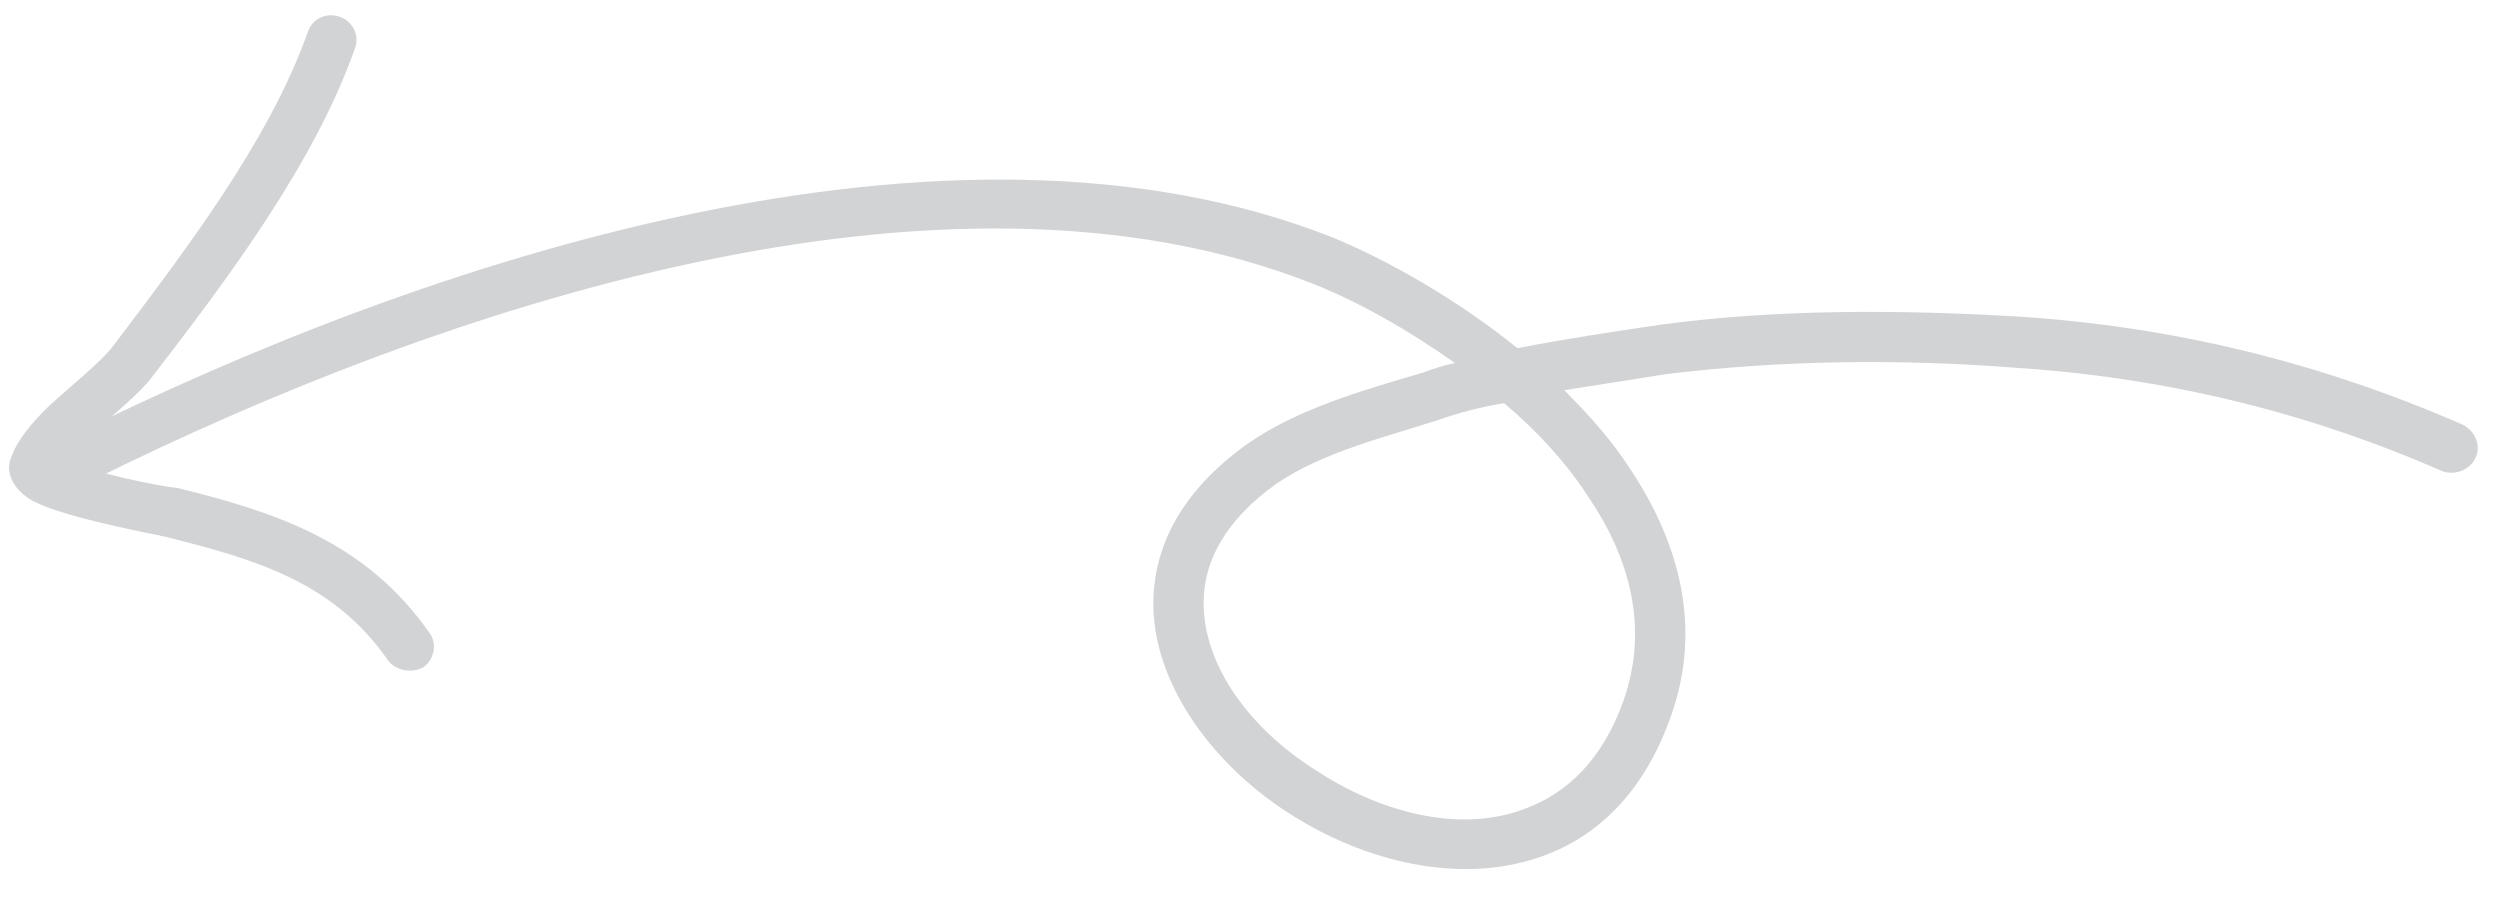 <svg width="155" height="56" viewBox="0 0 155 56" fill="none" xmlns="http://www.w3.org/2000/svg">
<g opacity="0.2" clip-path="url(#clip0_2_1282)">
<path fill-rule="evenodd" clip-rule="evenodd" d="M90.21 22.517C89.543 22.628 88.874 22.867 88.207 23.106C84.61 24.167 80.416 25.343 77.29 27.556C73.189 30.51 71.552 33.9 71.508 37.325C71.451 42.146 74.924 47.172 79.769 50.327C84.569 53.48 90.638 54.886 95.593 53.094C98.988 51.901 101.924 49.175 103.6 44.391C105.531 38.977 104.172 33.744 101.092 29.106C99.938 27.303 98.534 25.749 96.985 24.192C99.078 23.858 101.192 23.524 103.334 23.192C110.345 22.334 117.694 22.245 124.729 22.783C134.037 23.373 142.906 25.477 151.436 29.221C152.226 29.493 153.145 29.133 153.49 28.379C153.834 27.625 153.476 26.729 152.688 26.331C143.823 22.452 134.606 20.213 124.932 19.615C117.69 19.199 110.13 19.157 102.914 20.137C99.924 20.578 96.989 21.019 94.084 21.588C90.358 18.586 86.197 16.208 82.647 14.732C58.885 5.316 26.349 16.133 4.373 27.061C3.604 27.424 3.295 28.306 3.679 29.076C4.065 29.846 5.002 30.121 5.77 29.758C27.041 19.195 58.482 8.479 81.48 17.625C84.184 18.701 87.278 20.42 90.21 22.517ZM93.256 24.997C91.881 25.219 90.512 25.569 89.145 26.046C85.846 27.114 81.977 28.042 79.114 30.008C76.018 32.223 74.659 34.731 74.627 37.269C74.576 41.328 77.573 45.202 81.493 47.701C85.454 50.328 90.432 51.709 94.525 50.151C97.158 49.195 99.36 47.087 100.659 43.436C102.251 38.903 101.029 34.562 98.489 30.825C97.078 28.636 95.261 26.691 93.256 24.997Z" fill="#1F232E"/>
<path fill-rule="evenodd" clip-rule="evenodd" d="M4.1 28.576C4.567 27.951 5.257 27.332 5.948 26.713C7.278 25.474 8.683 24.363 9.433 23.365C14.048 17.377 19.506 10.14 22.018 2.963C22.3 2.208 21.872 1.31 21.058 1.038C20.247 0.766 19.359 1.126 19.074 2.008C16.666 8.807 11.382 15.669 6.951 21.534C6.142 22.531 4.447 23.888 3.085 25.126C1.928 26.242 1 27.364 0.646 28.498C0.401 29.127 0.631 30.274 2.054 31.068C4.073 32.128 9.723 33.144 10.269 33.283C15.801 34.676 20.664 36.054 24.065 40.953C24.556 41.599 25.529 41.747 26.233 41.382C26.939 40.891 27.116 39.879 26.623 39.233C22.746 33.69 17.307 31.791 11 30.254C10.596 30.244 7.218 29.661 4.88 28.847C4.628 28.715 4.348 28.708 4.1 28.576Z" fill="#1F232E"/>
</g>
<defs>
<clipPath id="clip0_2_1282">
<rect width="51.888" height="153.087" fill="white" transform="matrix(0.023 -1 1 0.022 0.023 52.105)"/>
</clipPath>
</defs>
</svg>
